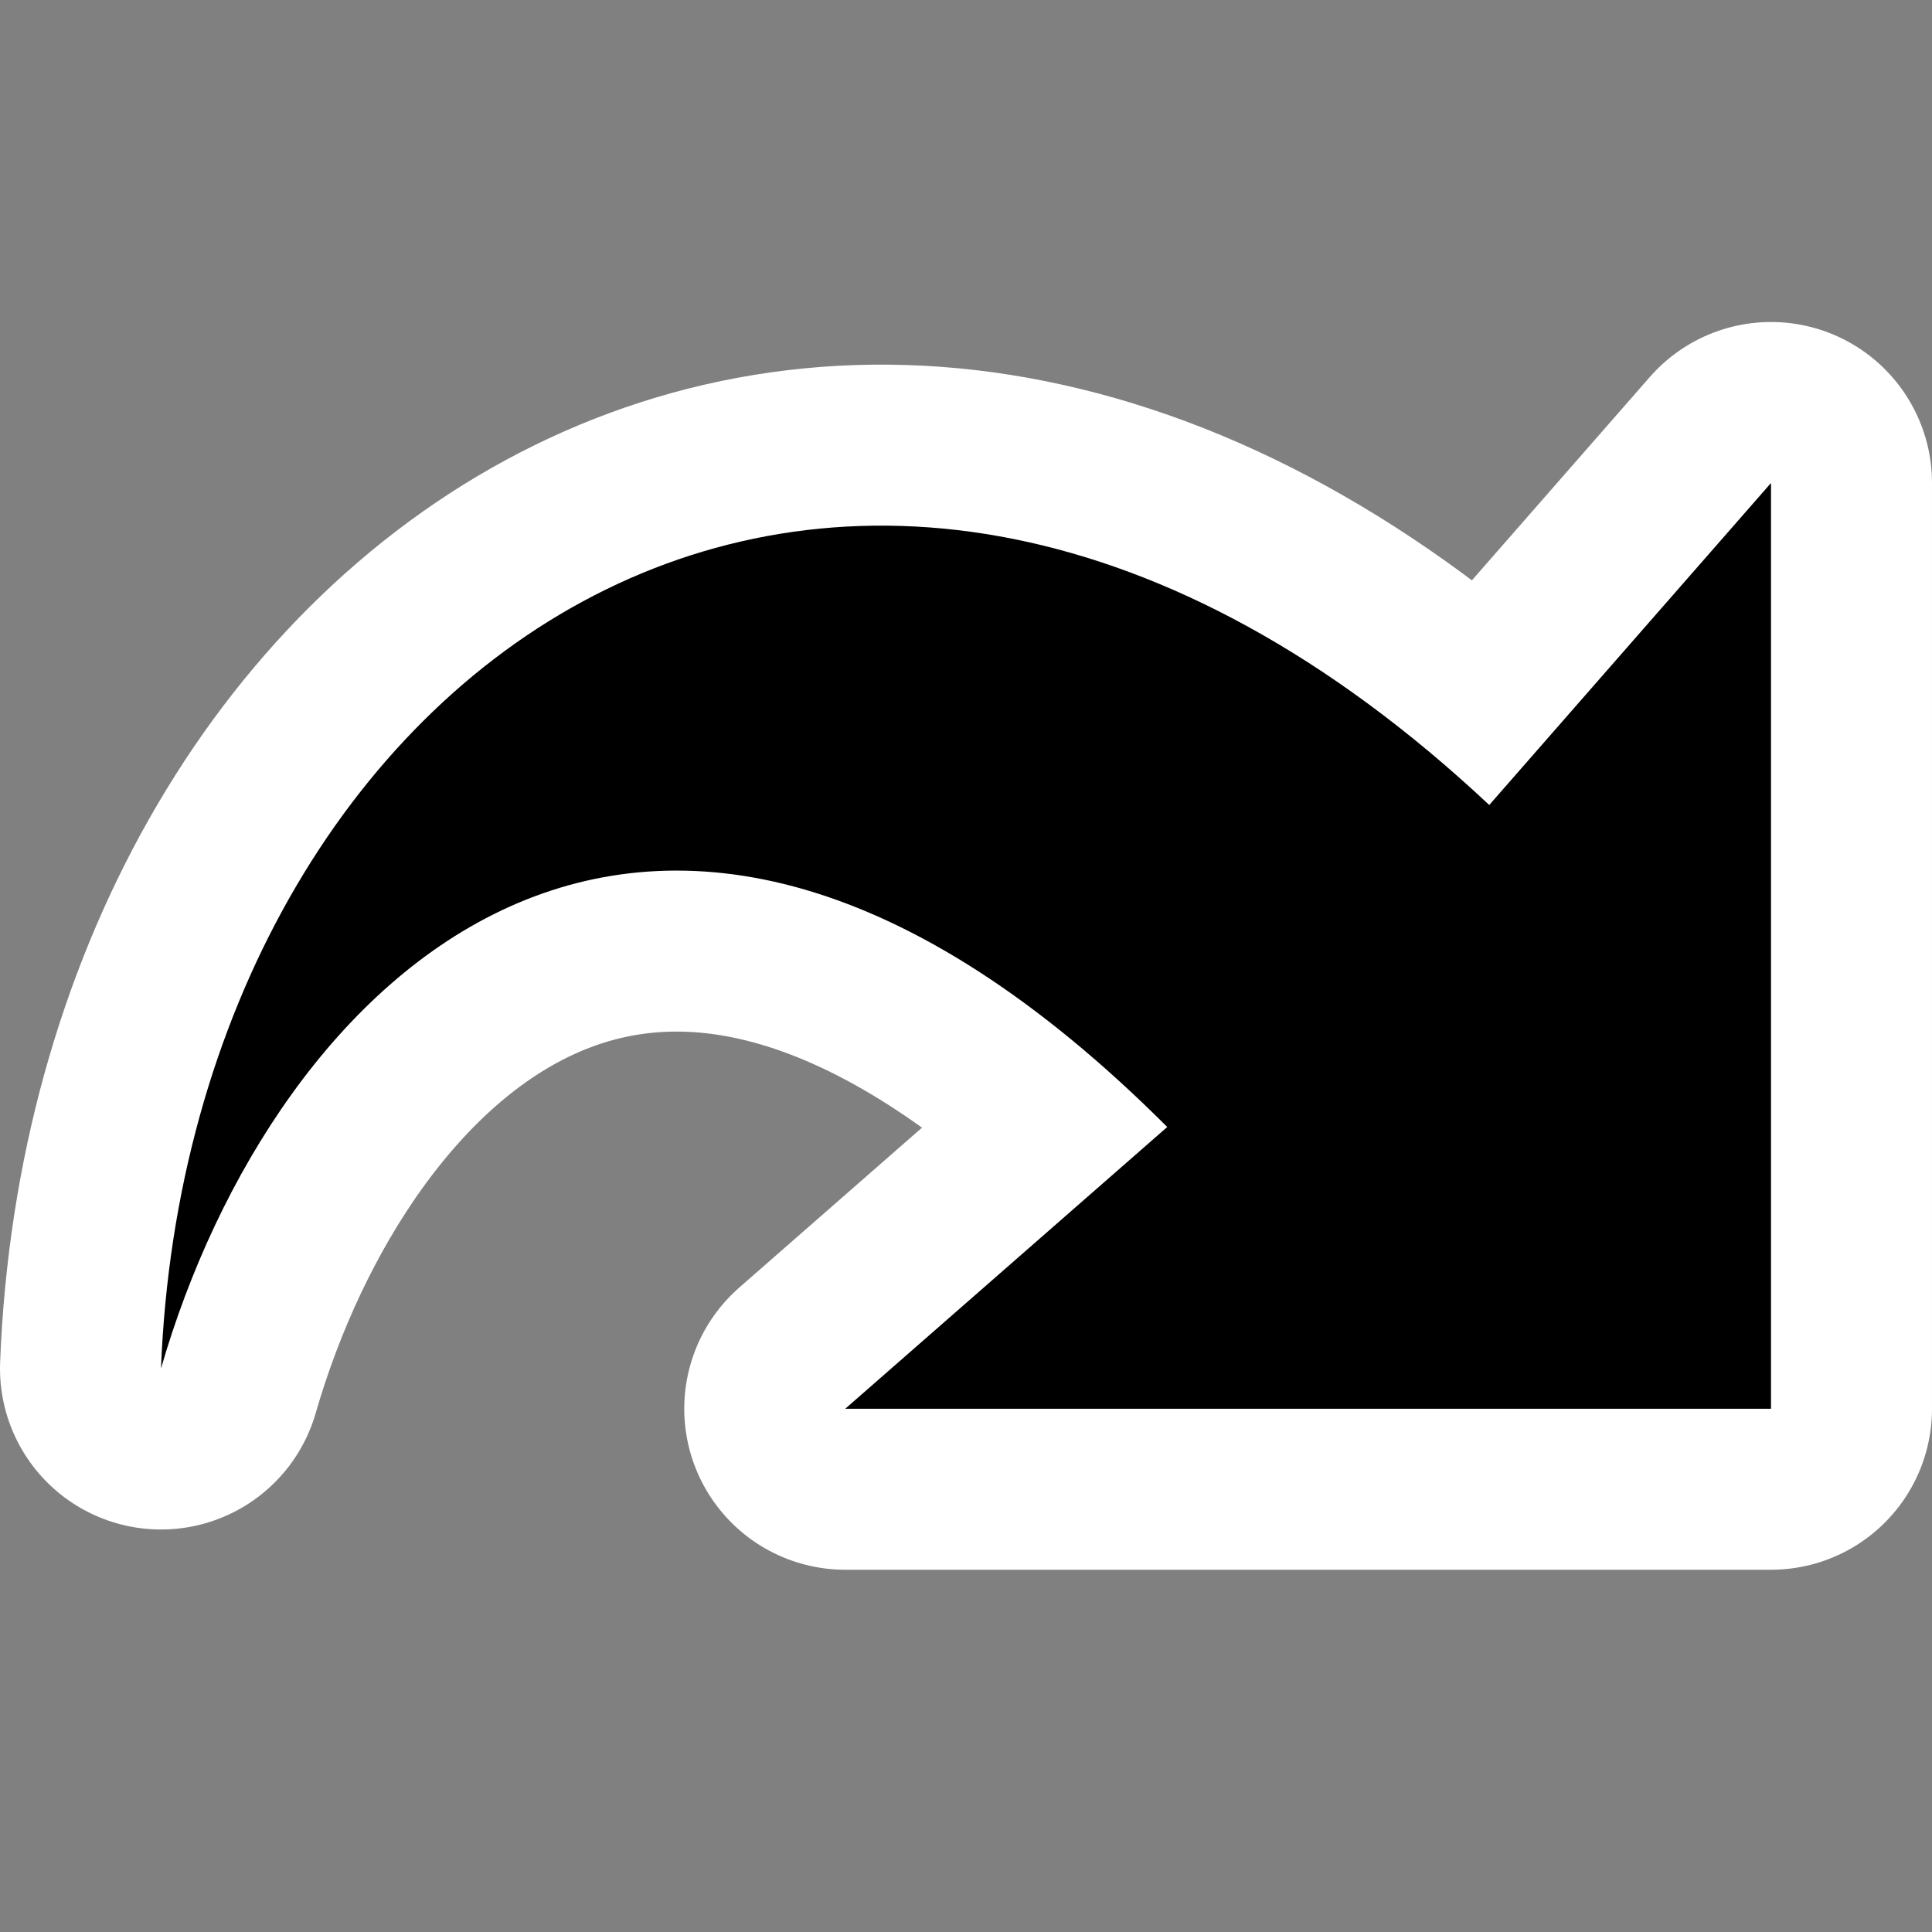 <?xml version="1.0" encoding="UTF-8"?>
<!-- Created with Inkscape (http://www.inkscape.org/) -->
<svg id="svg5931" width="48px" height="48px" sodipodi:docbase="/home/luca/Desktop/black-and-white/scalable/emblems" sodipodi:docname="emblem-symbolic-link.svg" sodipodi:version="0.32" xmlns="http://www.w3.org/2000/svg" xmlns:cc="http://web.resource.org/cc/" xmlns:dc="http://purl.org/dc/elements/1.1/" xmlns:rdf="http://www.w3.org/1999/02/22-rdf-syntax-ns#" xmlns:sodipodi="http://inkscape.sourceforge.net/DTD/sodipodi-0.dtd">
 <rect width="100%" height="100%" fill="#808080" stroke="none"/>
 <sodipodi:namedview id="base" bordercolor="#666666" borderopacity="1.0" pagecolor="#ffffff" showgrid="true"/>
 <g id="layer1">
  <rect id="rect7394" width="48" height="48" style="fill:none"/>
  <path id="path6666" d="m4 34c0.681-17.543 17-29 33-14l7-8v23h-23l8-7c-13-13-22.228-3.602-25 6z" style="color:#000000;display:block;fill:#fff;stroke-linecap:round;stroke-linejoin:round;stroke-miterlimit:10;stroke-width:8;stroke:#fff" sodipodi:nodetypes="ccccccc"/>
  <path id="path2177" d="m4 34c0.681-17.543 17-29 33-14l7-8v23h-23l8-7c-13-13-22.228-3.602-25 6z" style="color:#000000;display:block" sodipodi:nodetypes="ccccccc"/>
 </g>
</svg>

